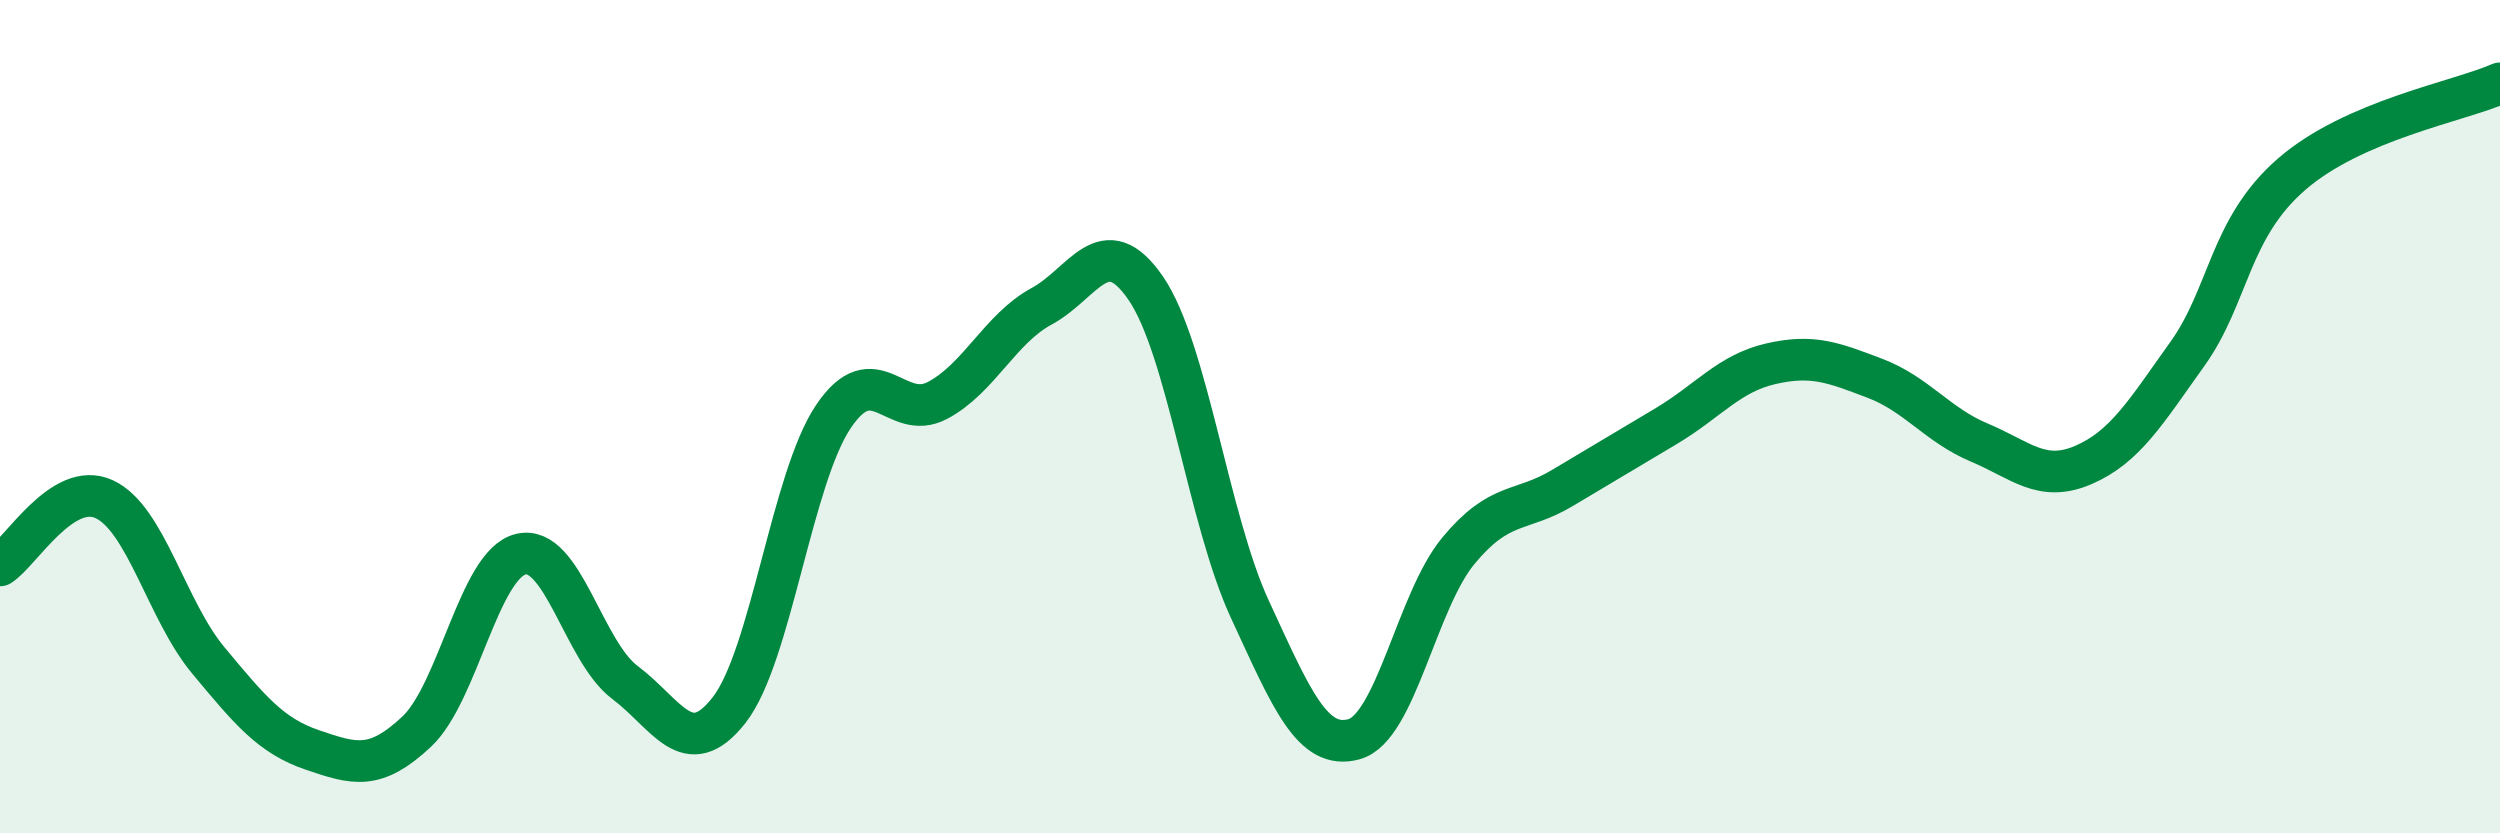 
    <svg width="60" height="20" viewBox="0 0 60 20" xmlns="http://www.w3.org/2000/svg">
      <path
        d="M 0,13.57 C 0.5,13.25 1.5,11.52 2.5,11.98 C 3.5,12.44 4,14.65 5,15.85 C 6,17.05 6.5,17.66 7.5,18 C 8.5,18.34 9,18.5 10,17.56 C 11,16.62 11.5,13.54 12.5,13.3 C 13.5,13.06 14,15.63 15,16.38 C 16,17.13 16.5,18.32 17.5,17.04 C 18.5,15.76 19,11.49 20,10 C 21,8.51 21.5,10.14 22.5,9.61 C 23.5,9.08 24,7.89 25,7.35 C 26,6.81 26.5,5.46 27.5,6.92 C 28.5,8.38 29,12.47 30,14.63 C 31,16.79 31.5,18.02 32.5,17.74 C 33.5,17.46 34,14.43 35,13.22 C 36,12.01 36.5,12.31 37.5,11.71 C 38.5,11.11 39,10.82 40,10.22 C 41,9.62 41.5,8.96 42.5,8.73 C 43.5,8.5 44,8.7 45,9.08 C 46,9.46 46.5,10.2 47.5,10.62 C 48.5,11.04 49,11.59 50,11.16 C 51,10.73 51.5,9.89 52.5,8.49 C 53.5,7.09 53.5,5.48 55,4.18 C 56.5,2.88 59,2.44 60,2L60 20L0 20Z"
        fill="#008740"
        opacity="0.1"
        stroke-linecap="round"
        stroke-linejoin="round"
      />
      <path
        d="M 0,13.57 C 0.5,13.25 1.5,11.52 2.5,11.98 C 3.5,12.44 4,14.65 5,15.85 C 6,17.05 6.5,17.66 7.5,18 C 8.5,18.34 9,18.5 10,17.56 C 11,16.62 11.5,13.54 12.5,13.3 C 13.5,13.06 14,15.63 15,16.38 C 16,17.13 16.5,18.32 17.5,17.04 C 18.5,15.76 19,11.49 20,10 C 21,8.51 21.5,10.14 22.5,9.61 C 23.5,9.08 24,7.89 25,7.35 C 26,6.81 26.5,5.46 27.5,6.92 C 28.5,8.38 29,12.47 30,14.63 C 31,16.79 31.5,18.02 32.5,17.74 C 33.5,17.46 34,14.43 35,13.22 C 36,12.01 36.5,12.31 37.5,11.71 C 38.5,11.11 39,10.82 40,10.22 C 41,9.62 41.5,8.96 42.5,8.73 C 43.5,8.5 44,8.7 45,9.08 C 46,9.46 46.5,10.2 47.5,10.62 C 48.5,11.04 49,11.59 50,11.16 C 51,10.73 51.5,9.89 52.5,8.49 C 53.5,7.09 53.5,5.48 55,4.18 C 56.5,2.88 59,2.44 60,2"
        stroke="#008740"
        stroke-width="1"
        fill="none"
        stroke-linecap="round"
        stroke-linejoin="round"
      />
    </svg>
  